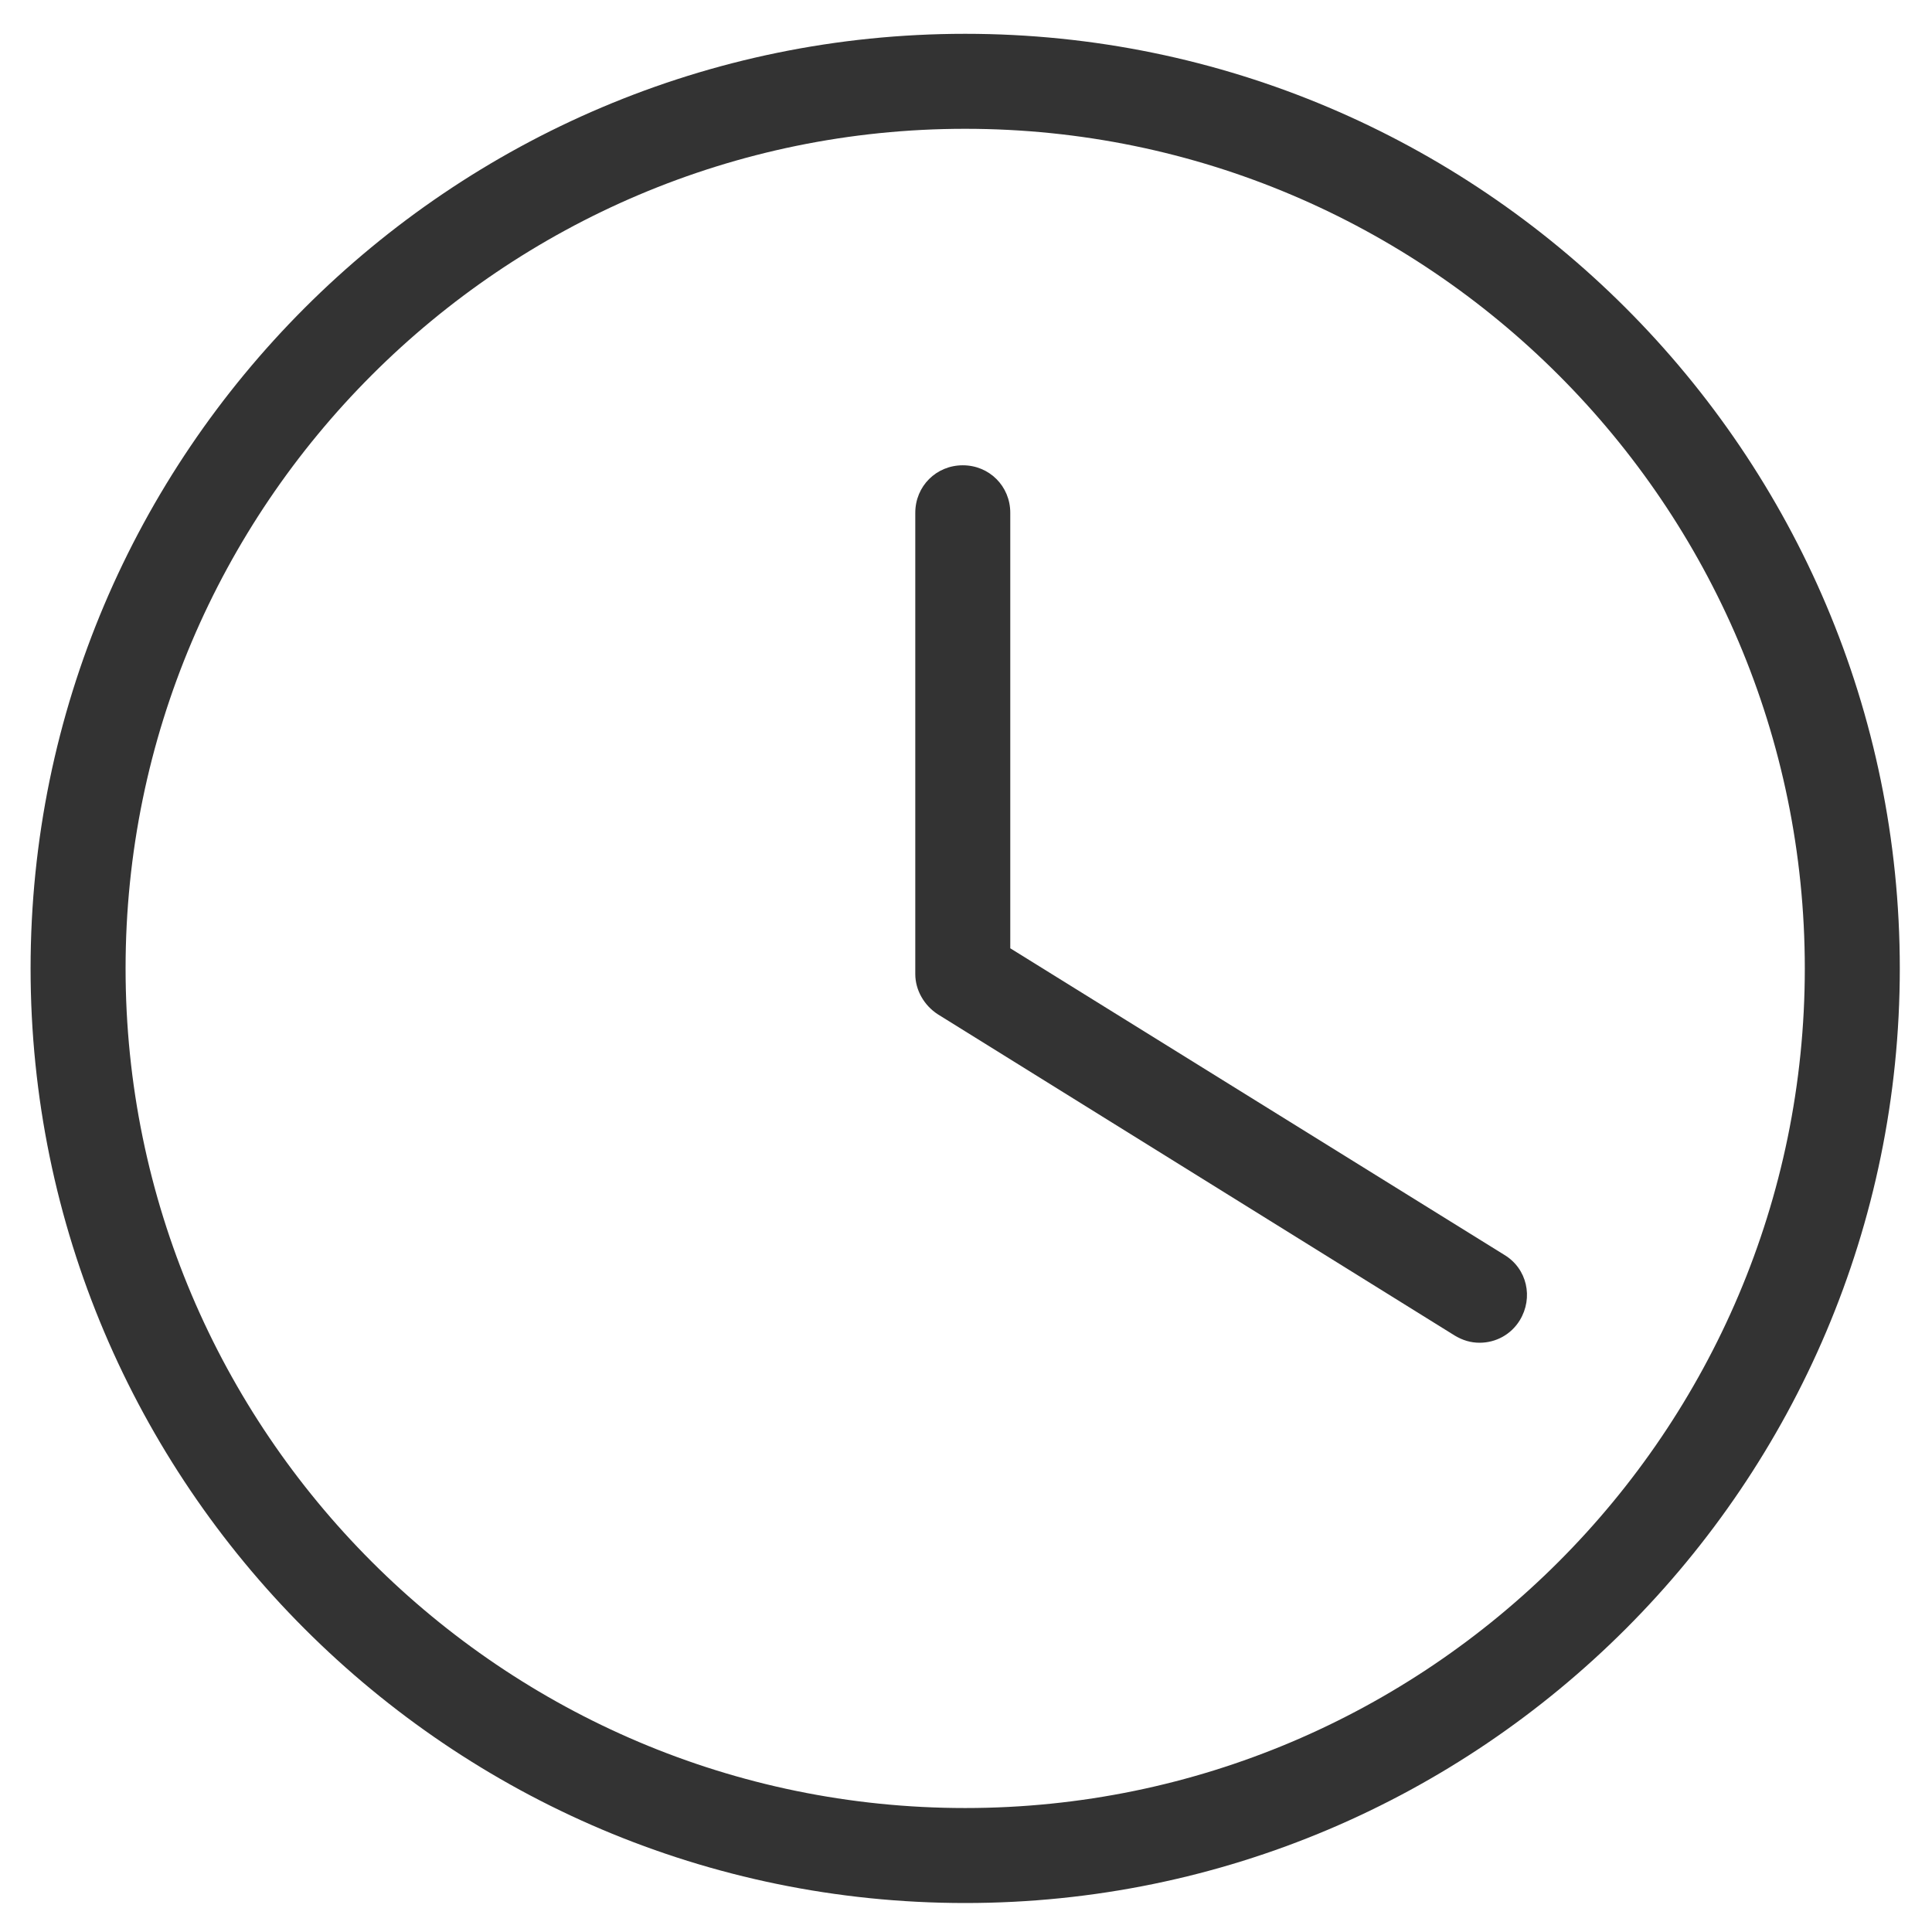 <?xml version="1.0" encoding="UTF-8"?><svg id="Calque_2" xmlns="http://www.w3.org/2000/svg" viewBox="0 0 24 24"><defs><style>.cls-1{fill:#333;}</style></defs><path class="cls-1" d="M11.99,23.64C5.59,23.64,.38,18.43,.38,12.03S5.59,.42,11.99,.42s11.61,5.21,11.61,11.61-5.21,11.61-11.61,11.61ZM11.99,1.6C6.24,1.6,1.56,6.28,1.56,12.03s4.68,10.43,10.43,10.43,10.43-4.68,10.43-10.43S17.74,1.6,11.99,1.6Z"/><path class="cls-1" d="M18.38,16.68c-.11,0-.21-.03-.31-.09l-6.42-3.99c-.17-.11-.28-.3-.28-.5V6.37c0-.33,.26-.59,.59-.59s.59,.26,.59,.59v5.41l6.14,3.81c.28,.17,.36,.53,.19,.81-.11,.18-.3,.28-.5,.28Z"/></svg>